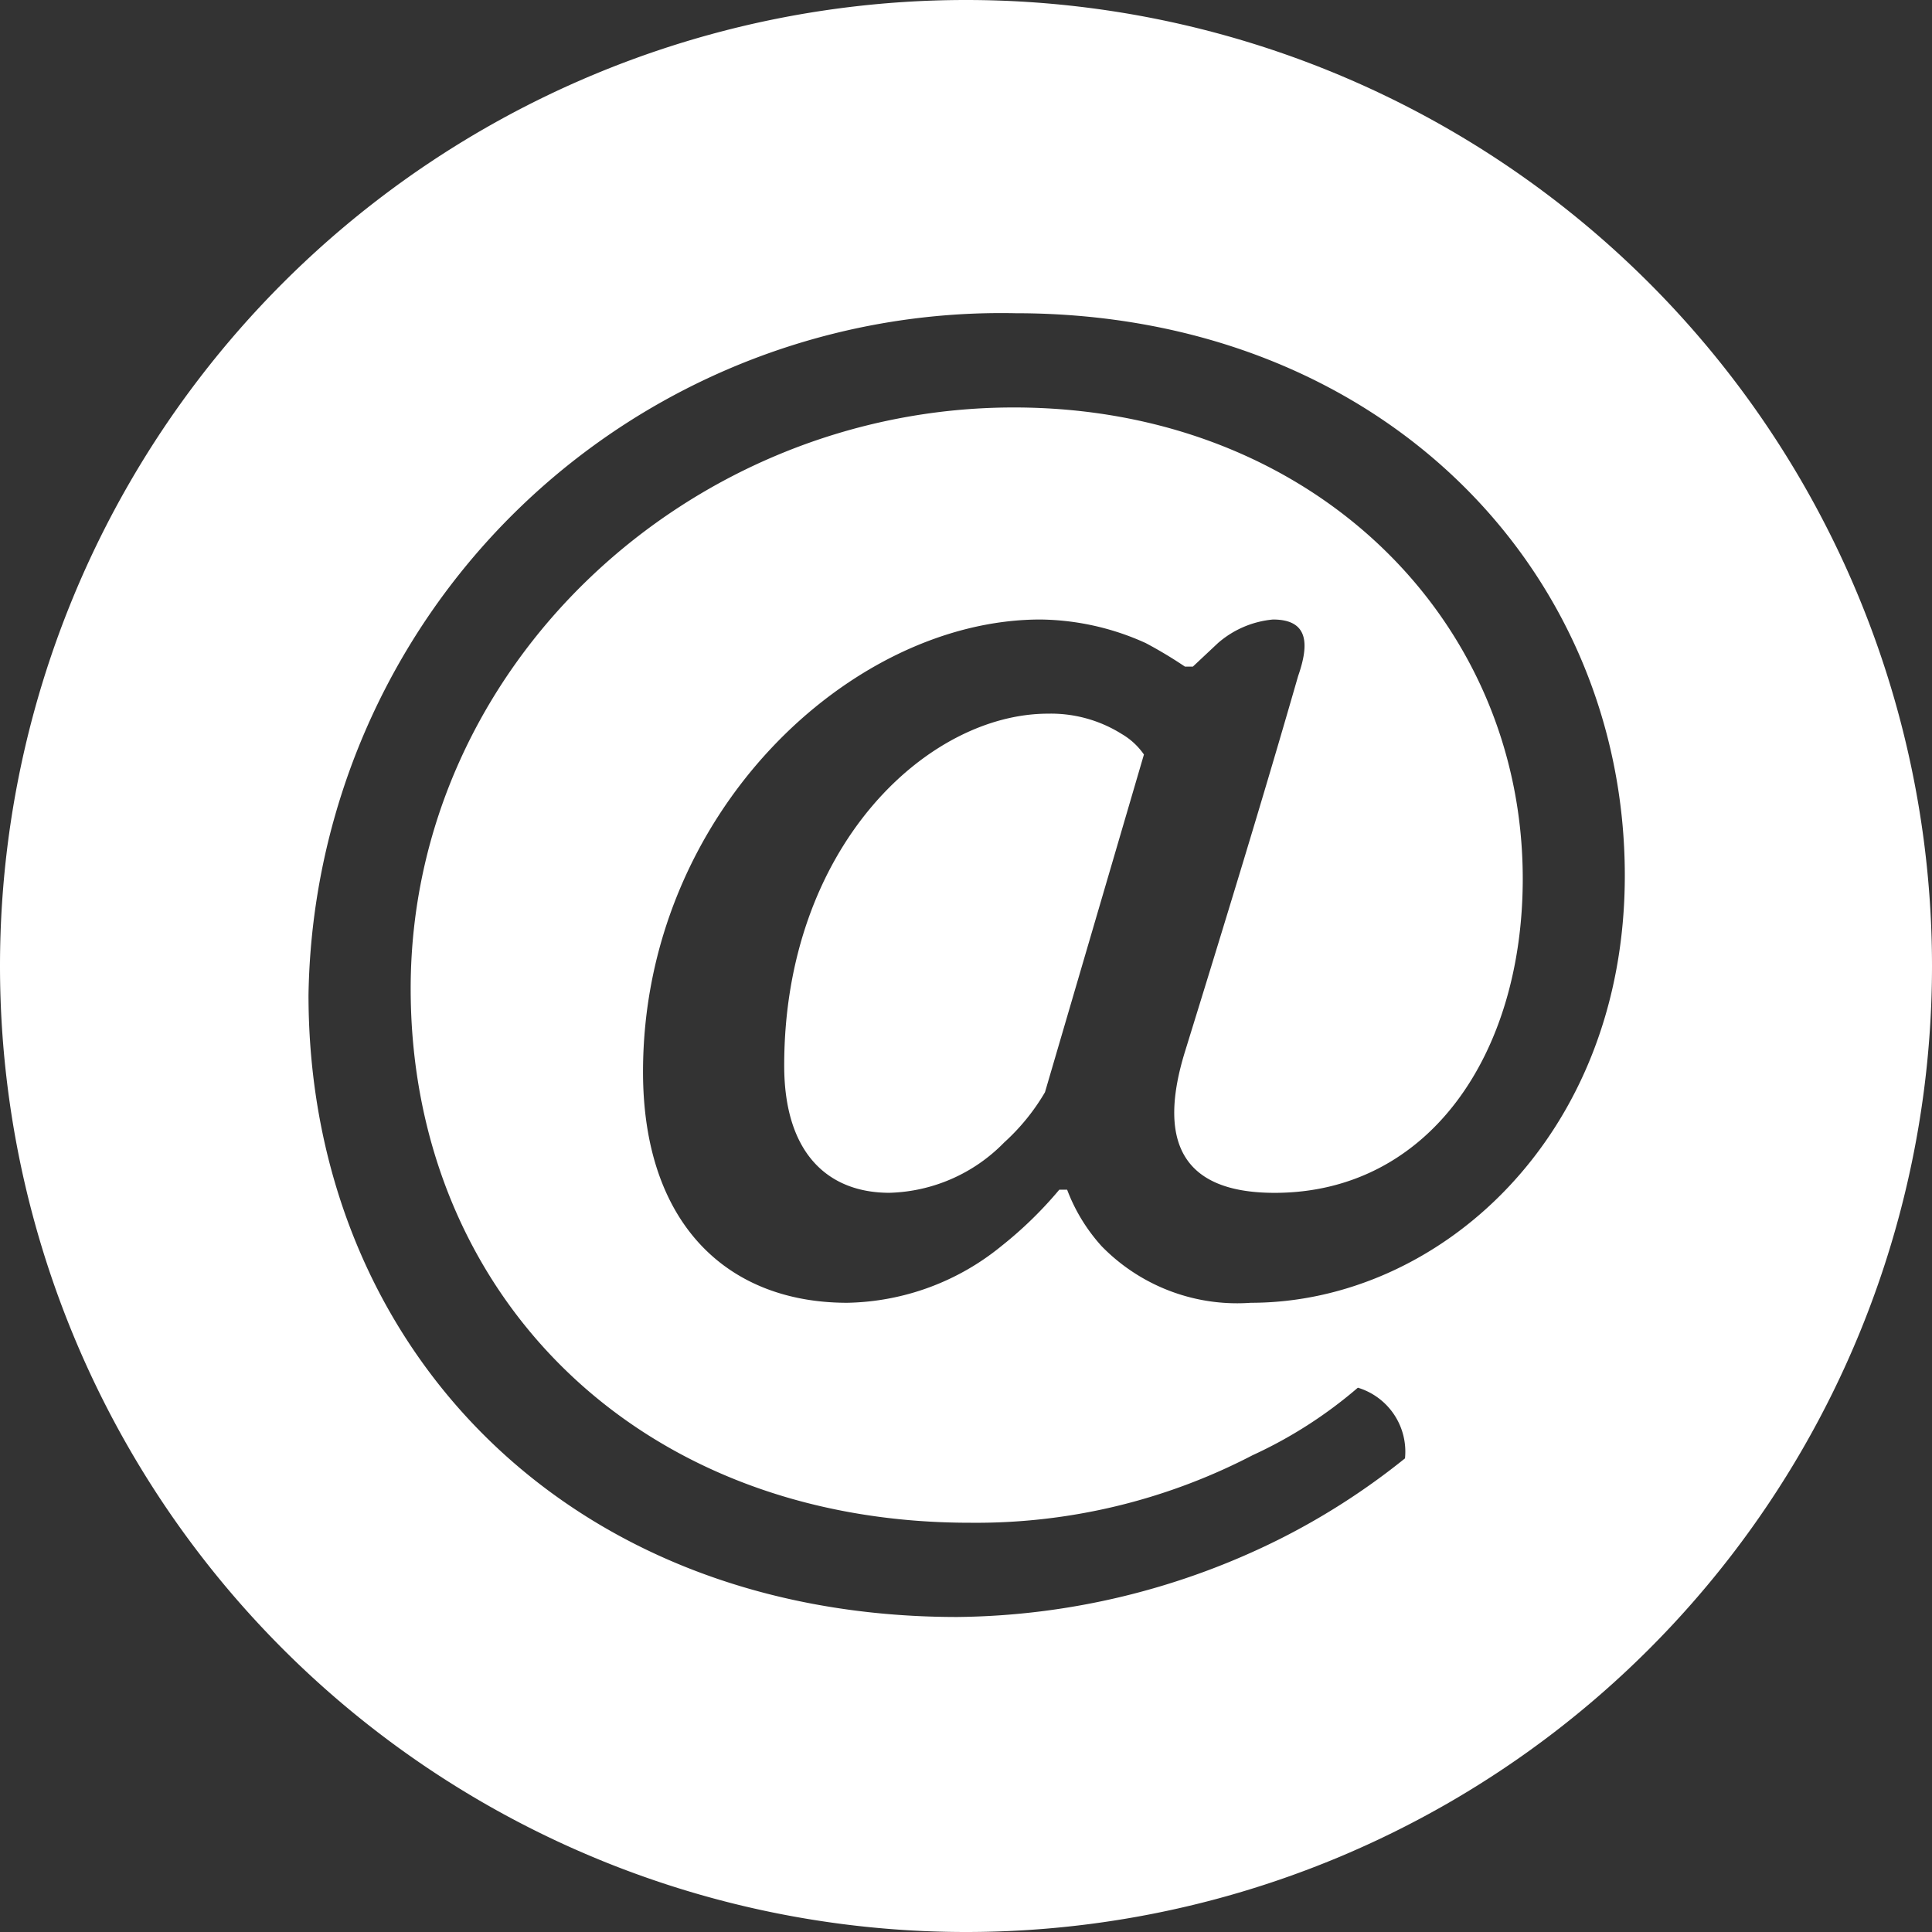 <svg xmlns="http://www.w3.org/2000/svg" width="41" height="41" viewBox="0 0 41 41">
  <rect x="0" y="0" width="41" height="41" fill="#333333" stroke="none"/>
  <g id="Group_1609" data-name="Group 1609" transform="translate(-515 348)">
    <path id="Path_2546" data-name="Path 2546" d="M551.8-320.6a2.826,2.826,0,0,0-1.567-.434c-2.567,0-5.6,2.833-5.6,7.468,0,1.866.933,2.7,2.233,2.7a3.53,3.53,0,0,0,2.434-1.067,4.509,4.509,0,0,0,.867-1.067l2.1-7.167A1.476,1.476,0,0,0,551.8-320.6Z" transform="translate(-12.991 -11.821)" fill="#fff"/>
    <path id="Path_2547" data-name="Path 2547" d="M535.5-348A20.5,20.5,0,0,0,515-327.5,20.5,20.5,0,0,0,535.5-307,20.5,20.5,0,0,0,556-327.5,20.5,20.5,0,0,0,535.5-348Zm6.046,27.647a4.017,4.017,0,0,1-3.167-1.2,3.764,3.764,0,0,1-.733-1.2h-.166a8.437,8.437,0,0,1-1.233,1.2,5.315,5.315,0,0,1-3.267,1.2c-2.567,0-4.334-1.7-4.334-4.9,0-5.467,4.4-9.6,8.434-9.6a5.54,5.54,0,0,1,2.234.5,9.236,9.236,0,0,1,.833.5h.167l.533-.5a2.063,2.063,0,0,1,1.167-.5c.767,0,.767.534.534,1.2-.767,2.667-1.566,5.267-2.4,7.967-.567,1.834-.134,3,1.9,3,3.267,0,5.267-2.933,5.267-6.667,0-5.533-4.5-10-10.8-10-6.9,0-12.8,5.5-12.8,12.334,0,6.434,4.767,11.334,11.867,11.334a12.714,12.714,0,0,0,6-1.433,9.495,9.495,0,0,0,2.234-1.433,1.418,1.418,0,0,1,1,1.5,14.915,14.915,0,0,1-2.634,1.7,15.642,15.642,0,0,1-6.867,1.666c-8.334,0-13.768-5.8-13.768-13.2a14.7,14.7,0,0,1,15-14.468c7.734,0,12.934,5.434,12.934,11.934C549.48-323.854,545.513-320.353,541.546-320.353Z" fill="#fff"/>
  </g>
</svg>

